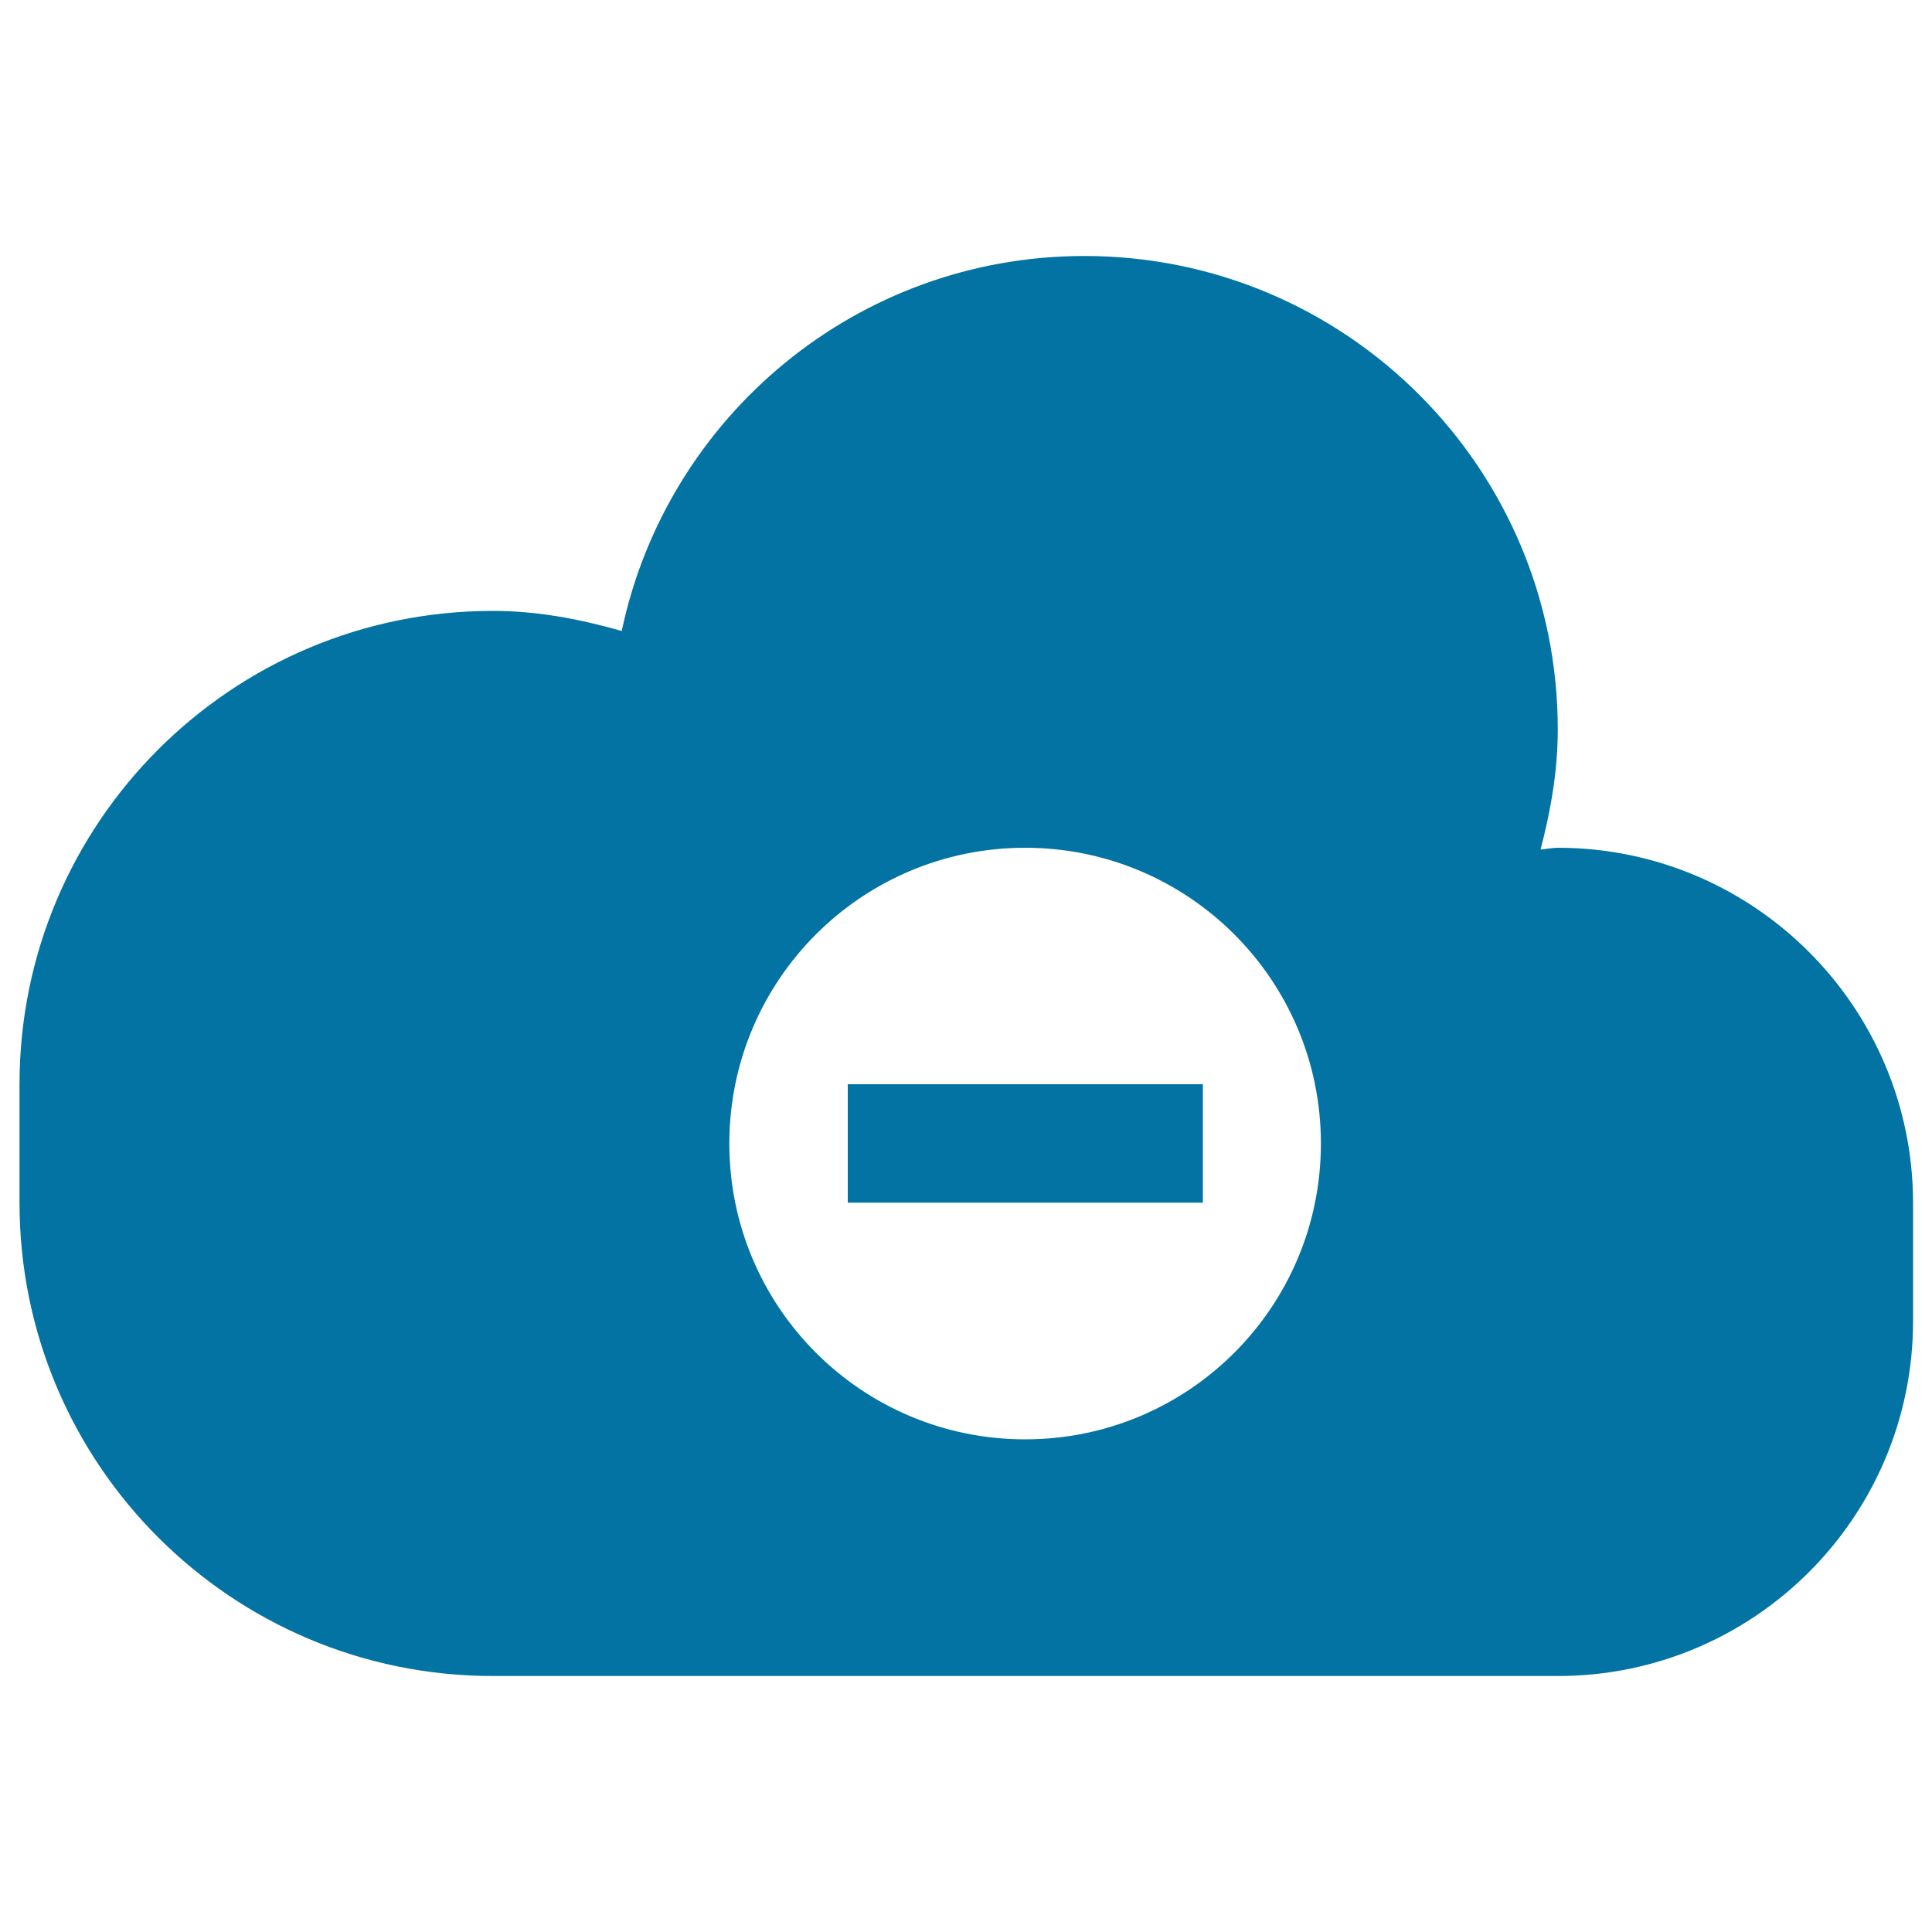 <svg xmlns="http://www.w3.org/2000/svg" viewBox="0 0 1000 1000" style="fill:#0273a2">
<title>Cloud Remove SVG icon</title>
<path d="M806.3,438.8c-3.1,0-5.9,0.7-8.9,0.9c5.2-20,8.9-40.5,8.9-62.2c0-135.3-109.7-245-245-245c-117.8,0-216.1,83.2-239.5,194.1c-21.4-6.1-43.4-10.4-66.7-10.4c-135.3,0-245,109.7-245,245v61.3c0,135.3,109.7,245,245,245h551.3c101.5,0,183.8-82.3,183.8-183.8v-61.3C990,521.1,907.7,438.8,806.3,438.8z M530.6,745c-84.6,0-153.1-68.5-153.1-153.1S446,438.8,530.6,438.8s153.1,68.5,153.1,153.1S615.2,745,530.6,745z M438.8,622.5h183.8v-61.3H438.8V622.5z"/>
</svg>